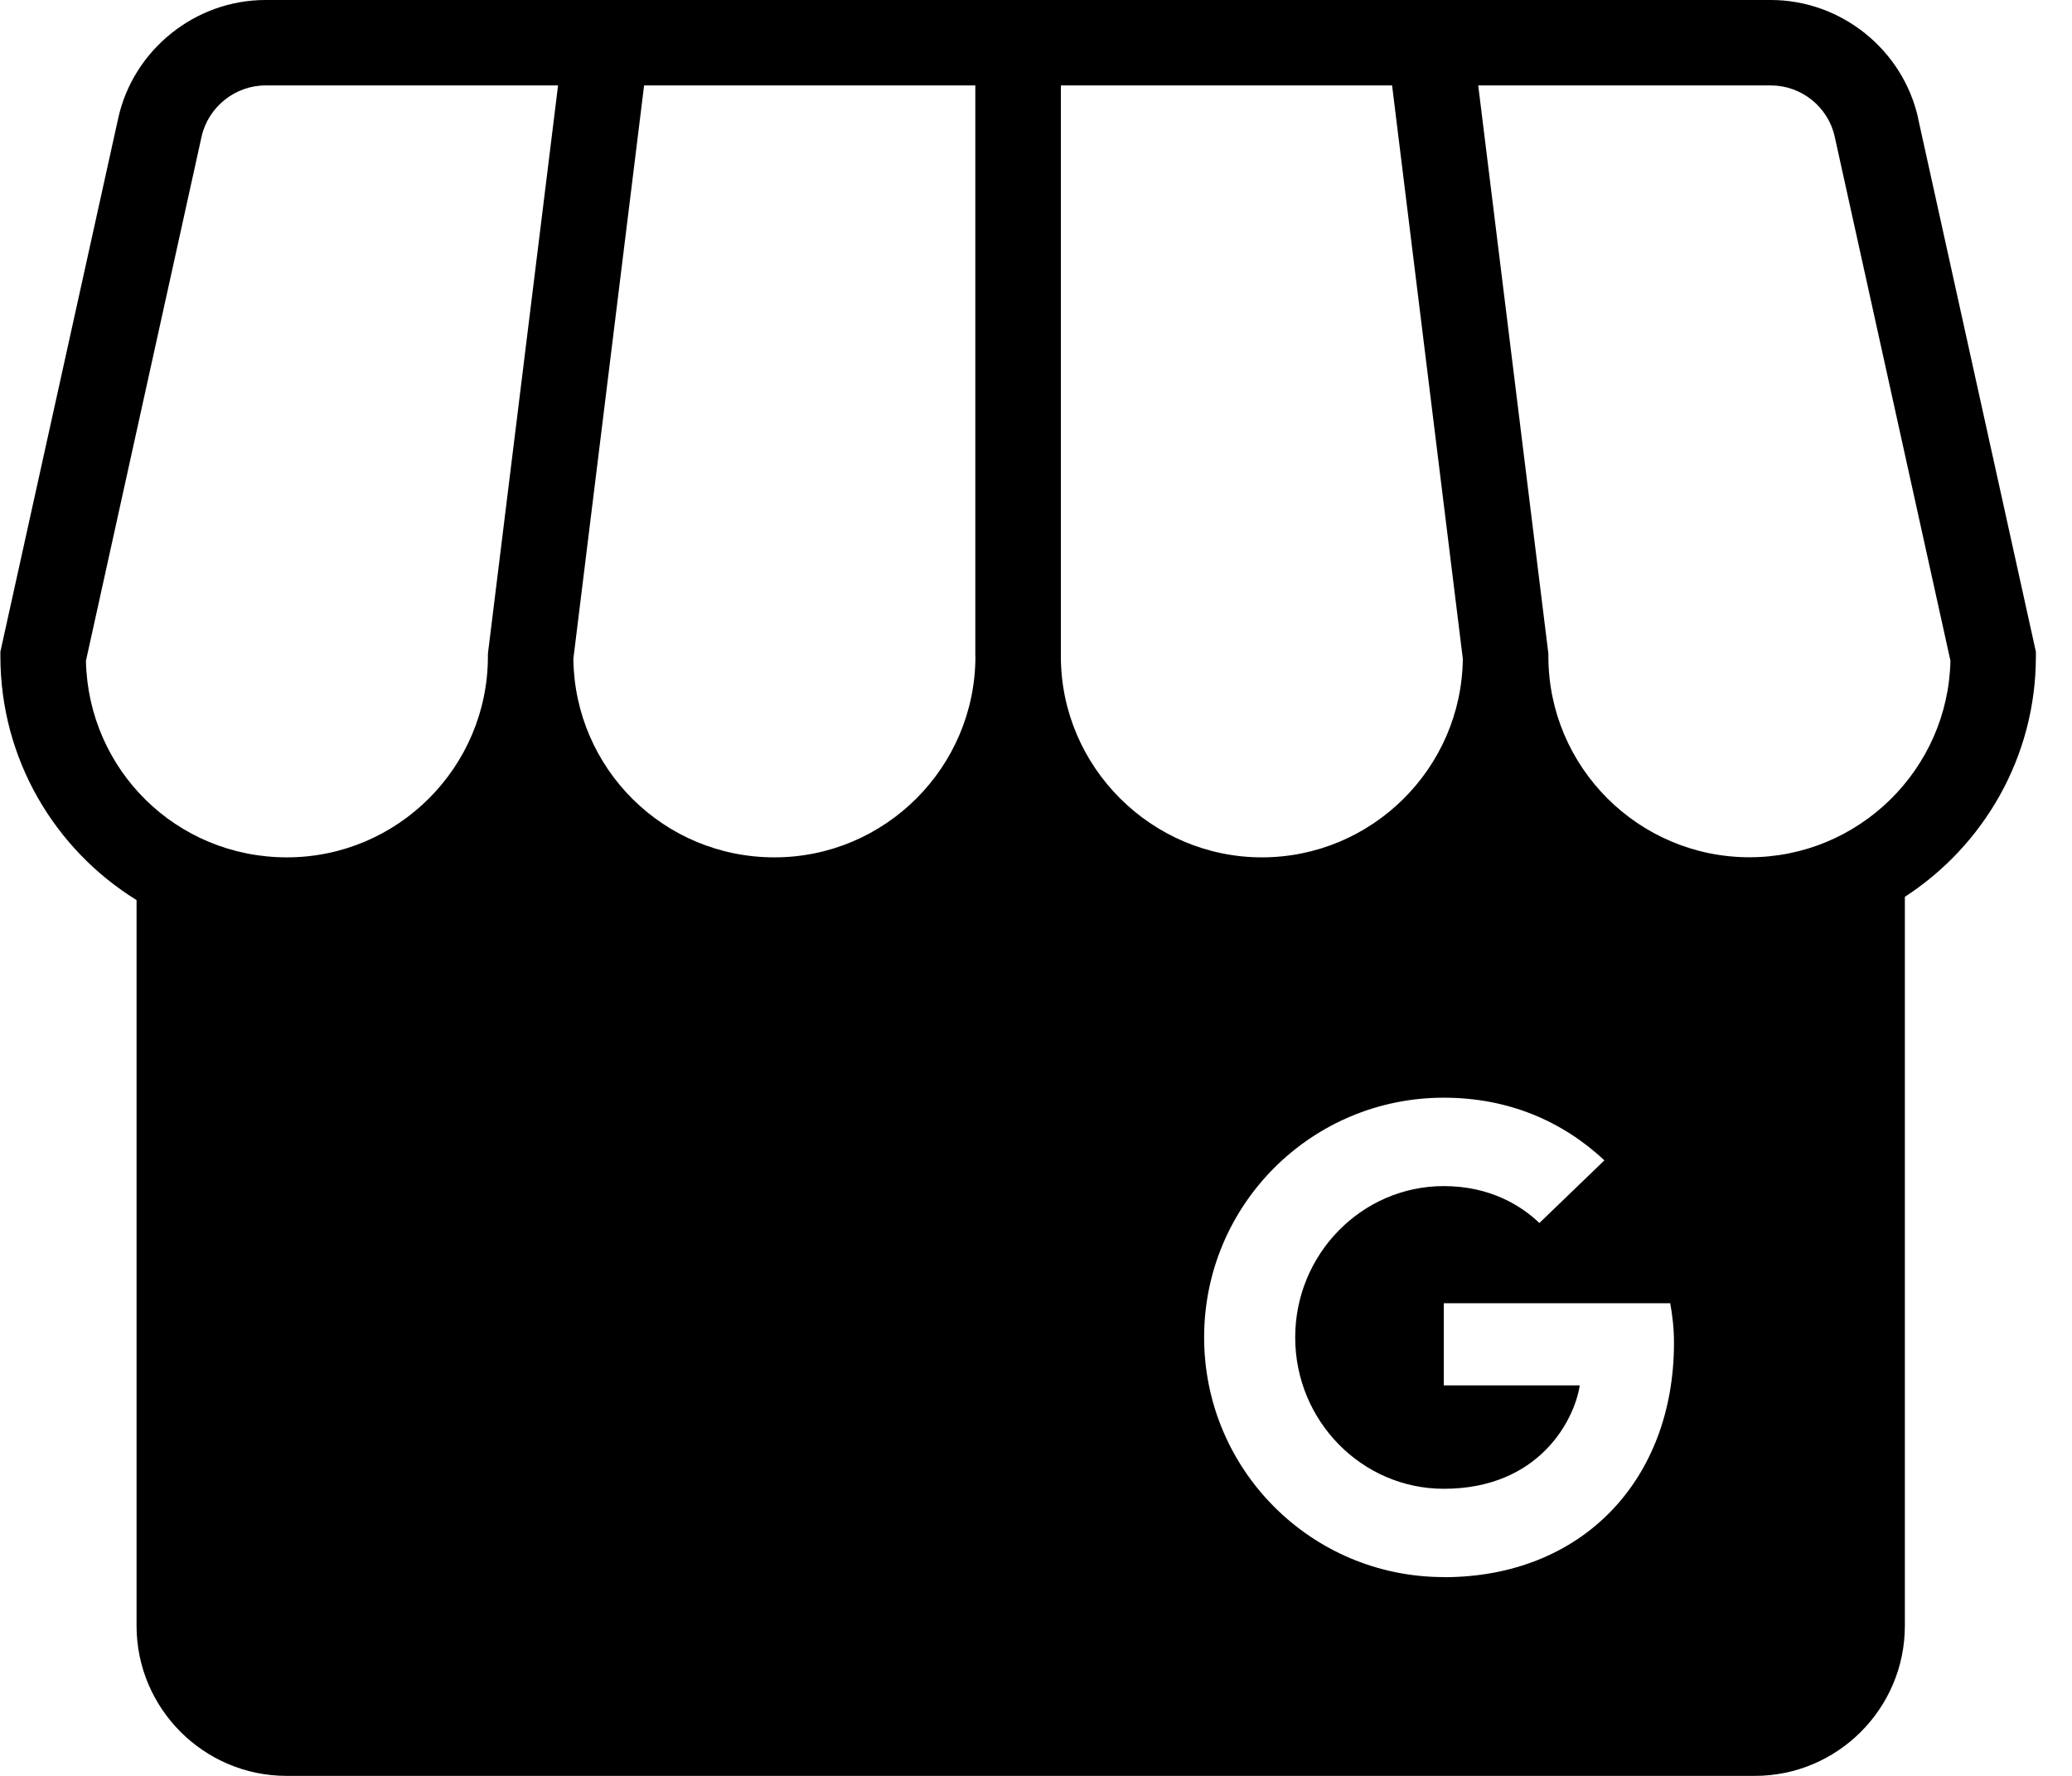 <svg width="21" height="18" viewBox="0 0 21 18" fill="none" xmlns="http://www.w3.org/2000/svg">
<path d="M19.441 1.199C19.287 0.504 18.66 0 17.948 0H2.69C1.979 0 1.351 0.504 1.198 1.199L0.004 6.605V6.652C0.004 7.695 0.556 8.611 1.384 9.123V16.479C1.384 17.317 2.066 18 2.905 18H17.785C18.624 18 19.306 17.317 19.306 16.479V9.09C20.105 8.571 20.634 7.673 20.634 6.653V6.606L19.44 1.199L19.441 1.199ZM4.945 6.626V6.652C4.945 7.776 4.031 8.69 2.908 8.69C1.784 8.69 0.894 7.8 0.871 6.698L2.043 1.385C2.11 1.085 2.382 0.866 2.69 0.866H5.656L4.945 6.626H4.945ZM9.886 6.652C9.886 7.776 8.972 8.69 7.849 8.69C6.725 8.69 5.825 7.79 5.811 6.678L6.528 0.866H9.885V6.652H9.886ZM10.752 6.652V0.866H14.109L14.826 6.678C14.813 7.789 13.904 8.69 12.789 8.69C11.674 8.69 10.752 7.776 10.752 6.652H10.752ZM14.633 15.985C13.29 15.985 12.204 14.898 12.204 13.555C12.204 12.212 13.29 11.126 14.633 11.126C15.29 11.126 15.838 11.366 16.261 11.761L15.602 12.396C15.421 12.223 15.105 12.022 14.633 12.022C13.804 12.022 13.127 12.709 13.127 13.556C13.127 14.403 13.804 15.09 14.633 15.09C15.595 15.09 15.956 14.399 16.011 14.042H14.633V13.209H16.928C16.949 13.33 16.966 13.452 16.966 13.611C16.966 15 16.036 15.986 14.634 15.986L14.633 15.985ZM17.731 8.689C16.607 8.689 15.693 7.775 15.693 6.652V6.625L14.982 0.866H17.949C18.257 0.866 18.529 1.084 18.595 1.385L19.768 6.697C19.744 7.799 18.84 8.689 17.731 8.689L17.731 8.689Z" fill="black"/>
</svg>

